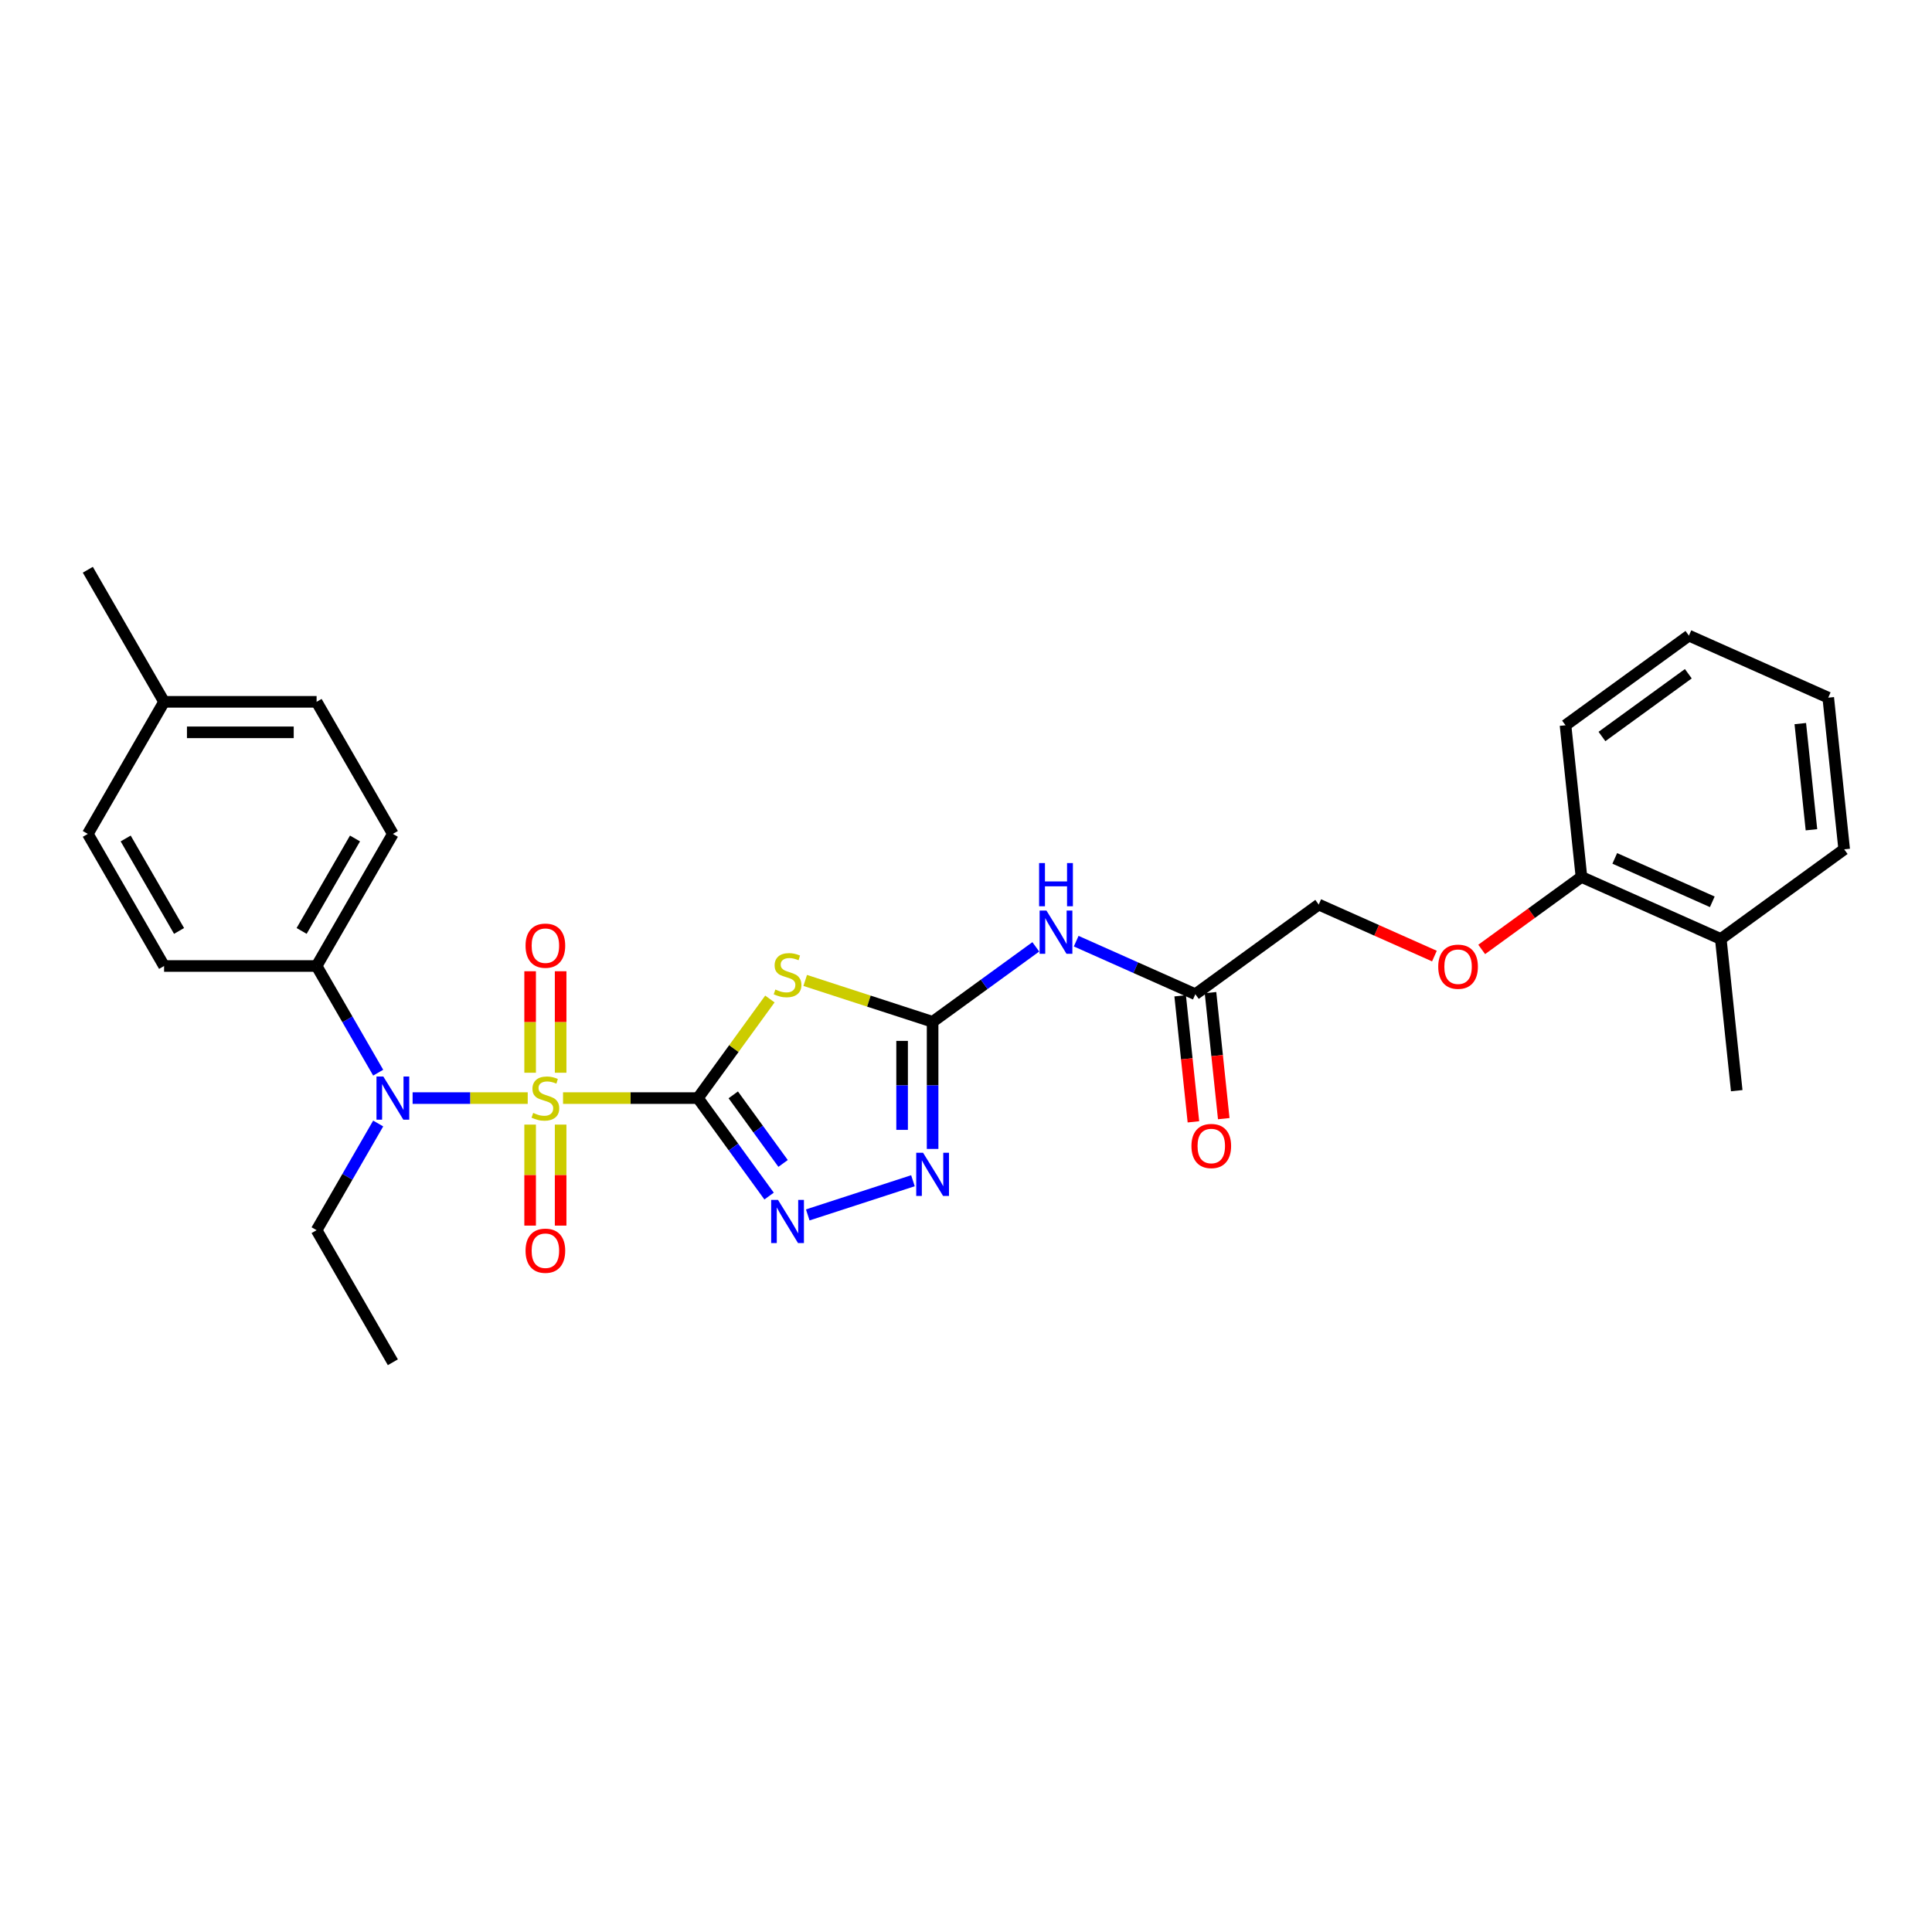 <?xml version='1.0' encoding='iso-8859-1'?>
<svg version='1.1' baseProfile='full'
              xmlns='http://www.w3.org/2000/svg'
                      xmlns:rdkit='http://www.rdkit.org/xml'
                      xmlns:xlink='http://www.w3.org/1999/xlink'
                  xml:space='preserve'
width='1000px' height='1000px' viewBox='0 0 1000 1000'>
<!-- END OF HEADER -->
<rect style='opacity:1.0;fill:#FFFFFF;stroke:none' width='1000' height='1000' x='0' y='0'> </rect>
<path class='bond-0' d='M 361.233,568.368 L 326.332,568.368' style='fill:none;fill-rule:evenodd;stroke:#000000;stroke-width:6px;stroke-linecap:butt;stroke-linejoin:miter;stroke-opacity:1' />
<path class='bond-0' d='M 326.332,568.368 L 291.43,568.368' style='fill:none;fill-rule:evenodd;stroke:#CCCC00;stroke-width:6px;stroke-linecap:butt;stroke-linejoin:miter;stroke-opacity:1' />
<path class='bond-1' d='M 361.233,568.368 L 379.864,542.726' style='fill:none;fill-rule:evenodd;stroke:#000000;stroke-width:6px;stroke-linecap:butt;stroke-linejoin:miter;stroke-opacity:1' />
<path class='bond-1' d='M 379.864,542.726 L 398.494,517.083' style='fill:none;fill-rule:evenodd;stroke:#CCCC00;stroke-width:6px;stroke-linecap:butt;stroke-linejoin:miter;stroke-opacity:1' />
<path class='bond-2' d='M 361.233,568.368 L 379.657,593.726' style='fill:none;fill-rule:evenodd;stroke:#000000;stroke-width:6px;stroke-linecap:butt;stroke-linejoin:miter;stroke-opacity:1' />
<path class='bond-2' d='M 379.657,593.726 L 398.08,619.083' style='fill:none;fill-rule:evenodd;stroke:#0000FF;stroke-width:6px;stroke-linecap:butt;stroke-linejoin:miter;stroke-opacity:1' />
<path class='bond-2' d='M 379.534,566.695 L 392.43,584.445' style='fill:none;fill-rule:evenodd;stroke:#000000;stroke-width:6px;stroke-linecap:butt;stroke-linejoin:miter;stroke-opacity:1' />
<path class='bond-2' d='M 392.43,584.445 L 405.327,602.196' style='fill:none;fill-rule:evenodd;stroke:#0000FF;stroke-width:6px;stroke-linecap:butt;stroke-linejoin:miter;stroke-opacity:1' />
<path class='bond-5' d='M 273.147,568.368 L 243.357,568.368' style='fill:none;fill-rule:evenodd;stroke:#CCCC00;stroke-width:6px;stroke-linecap:butt;stroke-linejoin:miter;stroke-opacity:1' />
<path class='bond-5' d='M 243.357,568.368 L 213.568,568.368' style='fill:none;fill-rule:evenodd;stroke:#0000FF;stroke-width:6px;stroke-linecap:butt;stroke-linejoin:miter;stroke-opacity:1' />
<path class='bond-7' d='M 290.183,555.247 L 290.183,528.984' style='fill:none;fill-rule:evenodd;stroke:#CCCC00;stroke-width:6px;stroke-linecap:butt;stroke-linejoin:miter;stroke-opacity:1' />
<path class='bond-7' d='M 290.183,528.984 L 290.183,502.721' style='fill:none;fill-rule:evenodd;stroke:#FF0000;stroke-width:6px;stroke-linecap:butt;stroke-linejoin:miter;stroke-opacity:1' />
<path class='bond-7' d='M 274.394,555.247 L 274.394,528.984' style='fill:none;fill-rule:evenodd;stroke:#CCCC00;stroke-width:6px;stroke-linecap:butt;stroke-linejoin:miter;stroke-opacity:1' />
<path class='bond-7' d='M 274.394,528.984 L 274.394,502.721' style='fill:none;fill-rule:evenodd;stroke:#FF0000;stroke-width:6px;stroke-linecap:butt;stroke-linejoin:miter;stroke-opacity:1' />
<path class='bond-8' d='M 274.394,582.089 L 274.394,608.233' style='fill:none;fill-rule:evenodd;stroke:#CCCC00;stroke-width:6px;stroke-linecap:butt;stroke-linejoin:miter;stroke-opacity:1' />
<path class='bond-8' d='M 274.394,608.233 L 274.394,634.377' style='fill:none;fill-rule:evenodd;stroke:#FF0000;stroke-width:6px;stroke-linecap:butt;stroke-linejoin:miter;stroke-opacity:1' />
<path class='bond-8' d='M 290.183,582.089 L 290.183,608.233' style='fill:none;fill-rule:evenodd;stroke:#CCCC00;stroke-width:6px;stroke-linecap:butt;stroke-linejoin:miter;stroke-opacity:1' />
<path class='bond-8' d='M 290.183,608.233 L 290.183,634.377' style='fill:none;fill-rule:evenodd;stroke:#FF0000;stroke-width:6px;stroke-linecap:butt;stroke-linejoin:miter;stroke-opacity:1' />
<path class='bond-3' d='M 416.777,507.471 L 449.747,518.183' style='fill:none;fill-rule:evenodd;stroke:#CCCC00;stroke-width:6px;stroke-linecap:butt;stroke-linejoin:miter;stroke-opacity:1' />
<path class='bond-3' d='M 449.747,518.183 L 482.717,528.896' style='fill:none;fill-rule:evenodd;stroke:#000000;stroke-width:6px;stroke-linecap:butt;stroke-linejoin:miter;stroke-opacity:1' />
<path class='bond-4' d='M 418.088,628.84 L 472.539,611.147' style='fill:none;fill-rule:evenodd;stroke:#0000FF;stroke-width:6px;stroke-linecap:butt;stroke-linejoin:miter;stroke-opacity:1' />
<path class='bond-6' d='M 482.717,528.896 L 509.424,509.492' style='fill:none;fill-rule:evenodd;stroke:#000000;stroke-width:6px;stroke-linecap:butt;stroke-linejoin:miter;stroke-opacity:1' />
<path class='bond-6' d='M 509.424,509.492 L 536.132,490.087' style='fill:none;fill-rule:evenodd;stroke:#0000FF;stroke-width:6px;stroke-linecap:butt;stroke-linejoin:miter;stroke-opacity:1' />
<path class='bond-29' d='M 482.717,528.896 L 482.717,561.792' style='fill:none;fill-rule:evenodd;stroke:#000000;stroke-width:6px;stroke-linecap:butt;stroke-linejoin:miter;stroke-opacity:1' />
<path class='bond-29' d='M 482.717,561.792 L 482.717,594.688' style='fill:none;fill-rule:evenodd;stroke:#0000FF;stroke-width:6px;stroke-linecap:butt;stroke-linejoin:miter;stroke-opacity:1' />
<path class='bond-29' d='M 466.928,538.765 L 466.928,561.792' style='fill:none;fill-rule:evenodd;stroke:#000000;stroke-width:6px;stroke-linecap:butt;stroke-linejoin:miter;stroke-opacity:1' />
<path class='bond-29' d='M 466.928,561.792 L 466.928,584.819' style='fill:none;fill-rule:evenodd;stroke:#0000FF;stroke-width:6px;stroke-linecap:butt;stroke-linejoin:miter;stroke-opacity:1' />
<path class='bond-10' d='M 195.75,555.216 L 179.811,527.608' style='fill:none;fill-rule:evenodd;stroke:#0000FF;stroke-width:6px;stroke-linecap:butt;stroke-linejoin:miter;stroke-opacity:1' />
<path class='bond-10' d='M 179.811,527.608 L 163.872,500' style='fill:none;fill-rule:evenodd;stroke:#000000;stroke-width:6px;stroke-linecap:butt;stroke-linejoin:miter;stroke-opacity:1' />
<path class='bond-21' d='M 195.75,581.52 L 179.811,609.128' style='fill:none;fill-rule:evenodd;stroke:#0000FF;stroke-width:6px;stroke-linecap:butt;stroke-linejoin:miter;stroke-opacity:1' />
<path class='bond-21' d='M 179.811,609.128 L 163.872,636.736' style='fill:none;fill-rule:evenodd;stroke:#000000;stroke-width:6px;stroke-linecap:butt;stroke-linejoin:miter;stroke-opacity:1' />
<path class='bond-9' d='M 557.036,487.147 L 587.87,500.875' style='fill:none;fill-rule:evenodd;stroke:#0000FF;stroke-width:6px;stroke-linecap:butt;stroke-linejoin:miter;stroke-opacity:1' />
<path class='bond-9' d='M 587.87,500.875 L 618.704,514.603' style='fill:none;fill-rule:evenodd;stroke:#000000;stroke-width:6px;stroke-linecap:butt;stroke-linejoin:miter;stroke-opacity:1' />
<path class='bond-13' d='M 610.852,515.428 L 614.281,548.045' style='fill:none;fill-rule:evenodd;stroke:#000000;stroke-width:6px;stroke-linecap:butt;stroke-linejoin:miter;stroke-opacity:1' />
<path class='bond-13' d='M 614.281,548.045 L 617.709,580.662' style='fill:none;fill-rule:evenodd;stroke:#FF0000;stroke-width:6px;stroke-linecap:butt;stroke-linejoin:miter;stroke-opacity:1' />
<path class='bond-13' d='M 626.555,513.778 L 629.983,546.395' style='fill:none;fill-rule:evenodd;stroke:#000000;stroke-width:6px;stroke-linecap:butt;stroke-linejoin:miter;stroke-opacity:1' />
<path class='bond-13' d='M 629.983,546.395 L 633.411,579.011' style='fill:none;fill-rule:evenodd;stroke:#FF0000;stroke-width:6px;stroke-linecap:butt;stroke-linejoin:miter;stroke-opacity:1' />
<path class='bond-17' d='M 618.704,514.603 L 682.571,468.2' style='fill:none;fill-rule:evenodd;stroke:#000000;stroke-width:6px;stroke-linecap:butt;stroke-linejoin:miter;stroke-opacity:1' />
<path class='bond-14' d='M 163.872,500 L 203.344,431.632' style='fill:none;fill-rule:evenodd;stroke:#000000;stroke-width:6px;stroke-linecap:butt;stroke-linejoin:miter;stroke-opacity:1' />
<path class='bond-14' d='M 156.119,481.85 L 183.749,433.993' style='fill:none;fill-rule:evenodd;stroke:#000000;stroke-width:6px;stroke-linecap:butt;stroke-linejoin:miter;stroke-opacity:1' />
<path class='bond-15' d='M 163.872,500 L 84.927,500' style='fill:none;fill-rule:evenodd;stroke:#000000;stroke-width:6px;stroke-linecap:butt;stroke-linejoin:miter;stroke-opacity:1' />
<path class='bond-11' d='M 742.454,494.862 L 712.513,481.531' style='fill:none;fill-rule:evenodd;stroke:#FF0000;stroke-width:6px;stroke-linecap:butt;stroke-linejoin:miter;stroke-opacity:1' />
<path class='bond-11' d='M 712.513,481.531 L 682.571,468.2' style='fill:none;fill-rule:evenodd;stroke:#000000;stroke-width:6px;stroke-linecap:butt;stroke-linejoin:miter;stroke-opacity:1' />
<path class='bond-12' d='M 766.927,491.42 L 792.743,472.664' style='fill:none;fill-rule:evenodd;stroke:#FF0000;stroke-width:6px;stroke-linecap:butt;stroke-linejoin:miter;stroke-opacity:1' />
<path class='bond-12' d='M 792.743,472.664 L 818.558,453.908' style='fill:none;fill-rule:evenodd;stroke:#000000;stroke-width:6px;stroke-linecap:butt;stroke-linejoin:miter;stroke-opacity:1' />
<path class='bond-16' d='M 818.558,453.908 L 890.678,486.017' style='fill:none;fill-rule:evenodd;stroke:#000000;stroke-width:6px;stroke-linecap:butt;stroke-linejoin:miter;stroke-opacity:1' />
<path class='bond-16' d='M 835.798,444.3 L 886.282,466.777' style='fill:none;fill-rule:evenodd;stroke:#000000;stroke-width:6px;stroke-linecap:butt;stroke-linejoin:miter;stroke-opacity:1' />
<path class='bond-22' d='M 818.558,453.908 L 810.306,375.395' style='fill:none;fill-rule:evenodd;stroke:#000000;stroke-width:6px;stroke-linecap:butt;stroke-linejoin:miter;stroke-opacity:1' />
<path class='bond-19' d='M 203.344,431.632 L 163.872,363.264' style='fill:none;fill-rule:evenodd;stroke:#000000;stroke-width:6px;stroke-linecap:butt;stroke-linejoin:miter;stroke-opacity:1' />
<path class='bond-18' d='M 84.927,500 L 45.455,431.632' style='fill:none;fill-rule:evenodd;stroke:#000000;stroke-width:6px;stroke-linecap:butt;stroke-linejoin:miter;stroke-opacity:1' />
<path class='bond-18' d='M 92.68,481.85 L 65.049,433.993' style='fill:none;fill-rule:evenodd;stroke:#000000;stroke-width:6px;stroke-linecap:butt;stroke-linejoin:miter;stroke-opacity:1' />
<path class='bond-23' d='M 890.678,486.017 L 898.93,564.529' style='fill:none;fill-rule:evenodd;stroke:#000000;stroke-width:6px;stroke-linecap:butt;stroke-linejoin:miter;stroke-opacity:1' />
<path class='bond-24' d='M 890.678,486.017 L 954.545,439.615' style='fill:none;fill-rule:evenodd;stroke:#000000;stroke-width:6px;stroke-linecap:butt;stroke-linejoin:miter;stroke-opacity:1' />
<path class='bond-20' d='M 45.455,431.632 L 84.927,363.264' style='fill:none;fill-rule:evenodd;stroke:#000000;stroke-width:6px;stroke-linecap:butt;stroke-linejoin:miter;stroke-opacity:1' />
<path class='bond-30' d='M 163.872,363.264 L 84.927,363.264' style='fill:none;fill-rule:evenodd;stroke:#000000;stroke-width:6px;stroke-linecap:butt;stroke-linejoin:miter;stroke-opacity:1' />
<path class='bond-30' d='M 152.03,379.053 L 96.769,379.053' style='fill:none;fill-rule:evenodd;stroke:#000000;stroke-width:6px;stroke-linecap:butt;stroke-linejoin:miter;stroke-opacity:1' />
<path class='bond-25' d='M 84.927,363.264 L 45.455,294.896' style='fill:none;fill-rule:evenodd;stroke:#000000;stroke-width:6px;stroke-linecap:butt;stroke-linejoin:miter;stroke-opacity:1' />
<path class='bond-26' d='M 163.872,636.736 L 203.344,705.104' style='fill:none;fill-rule:evenodd;stroke:#000000;stroke-width:6px;stroke-linecap:butt;stroke-linejoin:miter;stroke-opacity:1' />
<path class='bond-27' d='M 810.306,375.395 L 874.174,328.993' style='fill:none;fill-rule:evenodd;stroke:#000000;stroke-width:6px;stroke-linecap:butt;stroke-linejoin:miter;stroke-opacity:1' />
<path class='bond-27' d='M 829.167,381.209 L 873.874,348.727' style='fill:none;fill-rule:evenodd;stroke:#000000;stroke-width:6px;stroke-linecap:butt;stroke-linejoin:miter;stroke-opacity:1' />
<path class='bond-31' d='M 954.545,439.615 L 946.293,361.103' style='fill:none;fill-rule:evenodd;stroke:#000000;stroke-width:6px;stroke-linecap:butt;stroke-linejoin:miter;stroke-opacity:1' />
<path class='bond-31' d='M 937.605,429.488 L 931.829,374.53' style='fill:none;fill-rule:evenodd;stroke:#000000;stroke-width:6px;stroke-linecap:butt;stroke-linejoin:miter;stroke-opacity:1' />
<path class='bond-28' d='M 874.174,328.993 L 946.293,361.103' style='fill:none;fill-rule:evenodd;stroke:#000000;stroke-width:6px;stroke-linecap:butt;stroke-linejoin:miter;stroke-opacity:1' />
<path  class='atom-1' d='M 275.973 576.042
Q 276.226 576.136, 277.268 576.578
Q 278.31 577.02, 279.447 577.305
Q 280.615 577.557, 281.752 577.557
Q 283.867 577.557, 285.099 576.547
Q 286.331 575.505, 286.331 573.705
Q 286.331 572.473, 285.699 571.715
Q 285.099 570.957, 284.152 570.547
Q 283.204 570.136, 281.625 569.663
Q 279.636 569.063, 278.436 568.494
Q 277.268 567.926, 276.415 566.726
Q 275.594 565.526, 275.594 563.505
Q 275.594 560.695, 277.489 558.958
Q 279.415 557.221, 283.204 557.221
Q 285.794 557.221, 288.73 558.453
L 288.004 560.884
Q 285.32 559.779, 283.299 559.779
Q 281.12 559.779, 279.92 560.695
Q 278.72 561.579, 278.752 563.126
Q 278.752 564.326, 279.352 565.052
Q 279.983 565.779, 280.868 566.189
Q 281.783 566.6, 283.299 567.073
Q 285.32 567.705, 286.52 568.337
Q 287.72 568.968, 288.573 570.263
Q 289.457 571.526, 289.457 573.705
Q 289.457 576.799, 287.373 578.473
Q 285.32 580.115, 281.878 580.115
Q 279.889 580.115, 278.373 579.673
Q 276.889 579.262, 275.12 578.536
L 275.973 576.042
' fill='#CCCC00'/>
<path  class='atom-2' d='M 401.32 512.174
Q 401.573 512.269, 402.615 512.711
Q 403.657 513.153, 404.794 513.437
Q 405.962 513.69, 407.099 513.69
Q 409.215 513.69, 410.446 512.679
Q 411.678 511.637, 411.678 509.837
Q 411.678 508.606, 411.046 507.848
Q 410.446 507.09, 409.499 506.679
Q 408.551 506.269, 406.973 505.795
Q 404.983 505.195, 403.783 504.627
Q 402.615 504.058, 401.762 502.858
Q 400.941 501.659, 400.941 499.638
Q 400.941 496.827, 402.836 495.09
Q 404.762 493.354, 408.551 493.354
Q 411.141 493.354, 414.078 494.585
L 413.351 497.017
Q 410.667 495.911, 408.646 495.911
Q 406.467 495.911, 405.267 496.827
Q 404.067 497.711, 404.099 499.259
Q 404.099 500.459, 404.699 501.185
Q 405.331 501.911, 406.215 502.322
Q 407.13 502.732, 408.646 503.206
Q 410.667 503.837, 411.867 504.469
Q 413.067 505.1, 413.92 506.395
Q 414.804 507.658, 414.804 509.837
Q 414.804 512.932, 412.72 514.605
Q 410.667 516.247, 407.225 516.247
Q 405.236 516.247, 403.72 515.805
Q 402.236 515.395, 400.468 514.669
L 401.32 512.174
' fill='#CCCC00'/>
<path  class='atom-3' d='M 402.694 621.057
L 410.02 632.899
Q 410.746 634.067, 411.915 636.183
Q 413.083 638.299, 413.146 638.425
L 413.146 621.057
L 416.114 621.057
L 416.114 643.414
L 413.051 643.414
L 405.188 630.467
Q 404.273 628.952, 403.294 627.215
Q 402.346 625.478, 402.062 624.941
L 402.062 643.414
L 399.157 643.414
L 399.157 621.057
L 402.694 621.057
' fill='#0000FF'/>
<path  class='atom-5' d='M 477.775 596.662
L 485.101 608.504
Q 485.827 609.672, 486.995 611.788
Q 488.164 613.903, 488.227 614.03
L 488.227 596.662
L 491.195 596.662
L 491.195 619.019
L 488.132 619.019
L 480.269 606.072
Q 479.354 604.556, 478.375 602.82
Q 477.427 601.083, 477.143 600.546
L 477.143 619.019
L 474.238 619.019
L 474.238 596.662
L 477.775 596.662
' fill='#0000FF'/>
<path  class='atom-6' d='M 198.402 557.19
L 205.728 569.031
Q 206.454 570.2, 207.623 572.315
Q 208.791 574.431, 208.854 574.557
L 208.854 557.19
L 211.823 557.19
L 211.823 579.547
L 208.759 579.547
L 200.897 566.6
Q 199.981 565.084, 199.002 563.347
Q 198.055 561.61, 197.77 561.074
L 197.77 579.547
L 194.865 579.547
L 194.865 557.19
L 198.402 557.19
' fill='#0000FF'/>
<path  class='atom-7' d='M 541.642 471.315
L 548.968 483.156
Q 549.695 484.325, 550.863 486.44
Q 552.031 488.556, 552.094 488.683
L 552.094 471.315
L 555.063 471.315
L 555.063 493.672
L 552 493.672
L 544.137 480.725
Q 543.221 479.209, 542.242 477.472
Q 541.295 475.736, 541.011 475.199
L 541.011 493.672
L 538.105 493.672
L 538.105 471.315
L 541.642 471.315
' fill='#0000FF'/>
<path  class='atom-7' d='M 537.837 446.722
L 540.869 446.722
L 540.869 456.227
L 552.3 456.227
L 552.3 446.722
L 555.331 446.722
L 555.331 469.079
L 552.3 469.079
L 552.3 458.753
L 540.869 458.753
L 540.869 469.079
L 537.837 469.079
L 537.837 446.722
' fill='#0000FF'/>
<path  class='atom-8' d='M 272.026 489.487
Q 272.026 484.118, 274.678 481.118
Q 277.331 478.119, 282.289 478.119
Q 287.246 478.119, 289.899 481.118
Q 292.551 484.118, 292.551 489.487
Q 292.551 494.918, 289.867 498.013
Q 287.183 501.076, 282.289 501.076
Q 277.362 501.076, 274.678 498.013
Q 272.026 494.95, 272.026 489.487
M 282.289 498.549
Q 285.699 498.549, 287.53 496.276
Q 289.394 493.971, 289.394 489.487
Q 289.394 485.097, 287.53 482.887
Q 285.699 480.645, 282.289 480.645
Q 278.878 480.645, 277.015 482.855
Q 275.184 485.066, 275.184 489.487
Q 275.184 494.002, 277.015 496.276
Q 278.878 498.549, 282.289 498.549
' fill='#FF0000'/>
<path  class='atom-9' d='M 272.026 647.376
Q 272.026 642.008, 274.678 639.008
Q 277.331 636.008, 282.289 636.008
Q 287.246 636.008, 289.899 639.008
Q 292.551 642.008, 292.551 647.376
Q 292.551 652.807, 289.867 655.902
Q 287.183 658.965, 282.289 658.965
Q 277.362 658.965, 274.678 655.902
Q 272.026 652.839, 272.026 647.376
M 282.289 656.439
Q 285.699 656.439, 287.53 654.165
Q 289.394 651.86, 289.394 647.376
Q 289.394 642.987, 287.53 640.776
Q 285.699 638.534, 282.289 638.534
Q 278.878 638.534, 277.015 640.745
Q 275.184 642.955, 275.184 647.376
Q 275.184 651.892, 277.015 654.165
Q 278.878 656.439, 282.289 656.439
' fill='#FF0000'/>
<path  class='atom-12' d='M 744.428 500.373
Q 744.428 495.005, 747.081 492.005
Q 749.733 489.005, 754.691 489.005
Q 759.648 489.005, 762.301 492.005
Q 764.954 495.005, 764.954 500.373
Q 764.954 505.805, 762.269 508.899
Q 759.585 511.962, 754.691 511.962
Q 749.765 511.962, 747.081 508.899
Q 744.428 505.836, 744.428 500.373
M 754.691 509.436
Q 758.101 509.436, 759.933 507.163
Q 761.796 504.857, 761.796 500.373
Q 761.796 495.984, 759.933 493.773
Q 758.101 491.531, 754.691 491.531
Q 751.28 491.531, 749.417 493.742
Q 747.586 495.952, 747.586 500.373
Q 747.586 504.889, 749.417 507.163
Q 751.28 509.436, 754.691 509.436
' fill='#FF0000'/>
<path  class='atom-14' d='M 616.693 593.178
Q 616.693 587.81, 619.345 584.81
Q 621.998 581.81, 626.956 581.81
Q 631.913 581.81, 634.566 584.81
Q 637.218 587.81, 637.218 593.178
Q 637.218 598.61, 634.534 601.704
Q 631.85 604.767, 626.956 604.767
Q 622.029 604.767, 619.345 601.704
Q 616.693 598.641, 616.693 593.178
M 626.956 602.241
Q 630.366 602.241, 632.198 599.968
Q 634.061 597.662, 634.061 593.178
Q 634.061 588.789, 632.198 586.579
Q 630.366 584.336, 626.956 584.336
Q 623.545 584.336, 621.682 586.547
Q 619.851 588.757, 619.851 593.178
Q 619.851 597.694, 621.682 599.968
Q 623.545 602.241, 626.956 602.241
' fill='#FF0000'/>
</svg>
